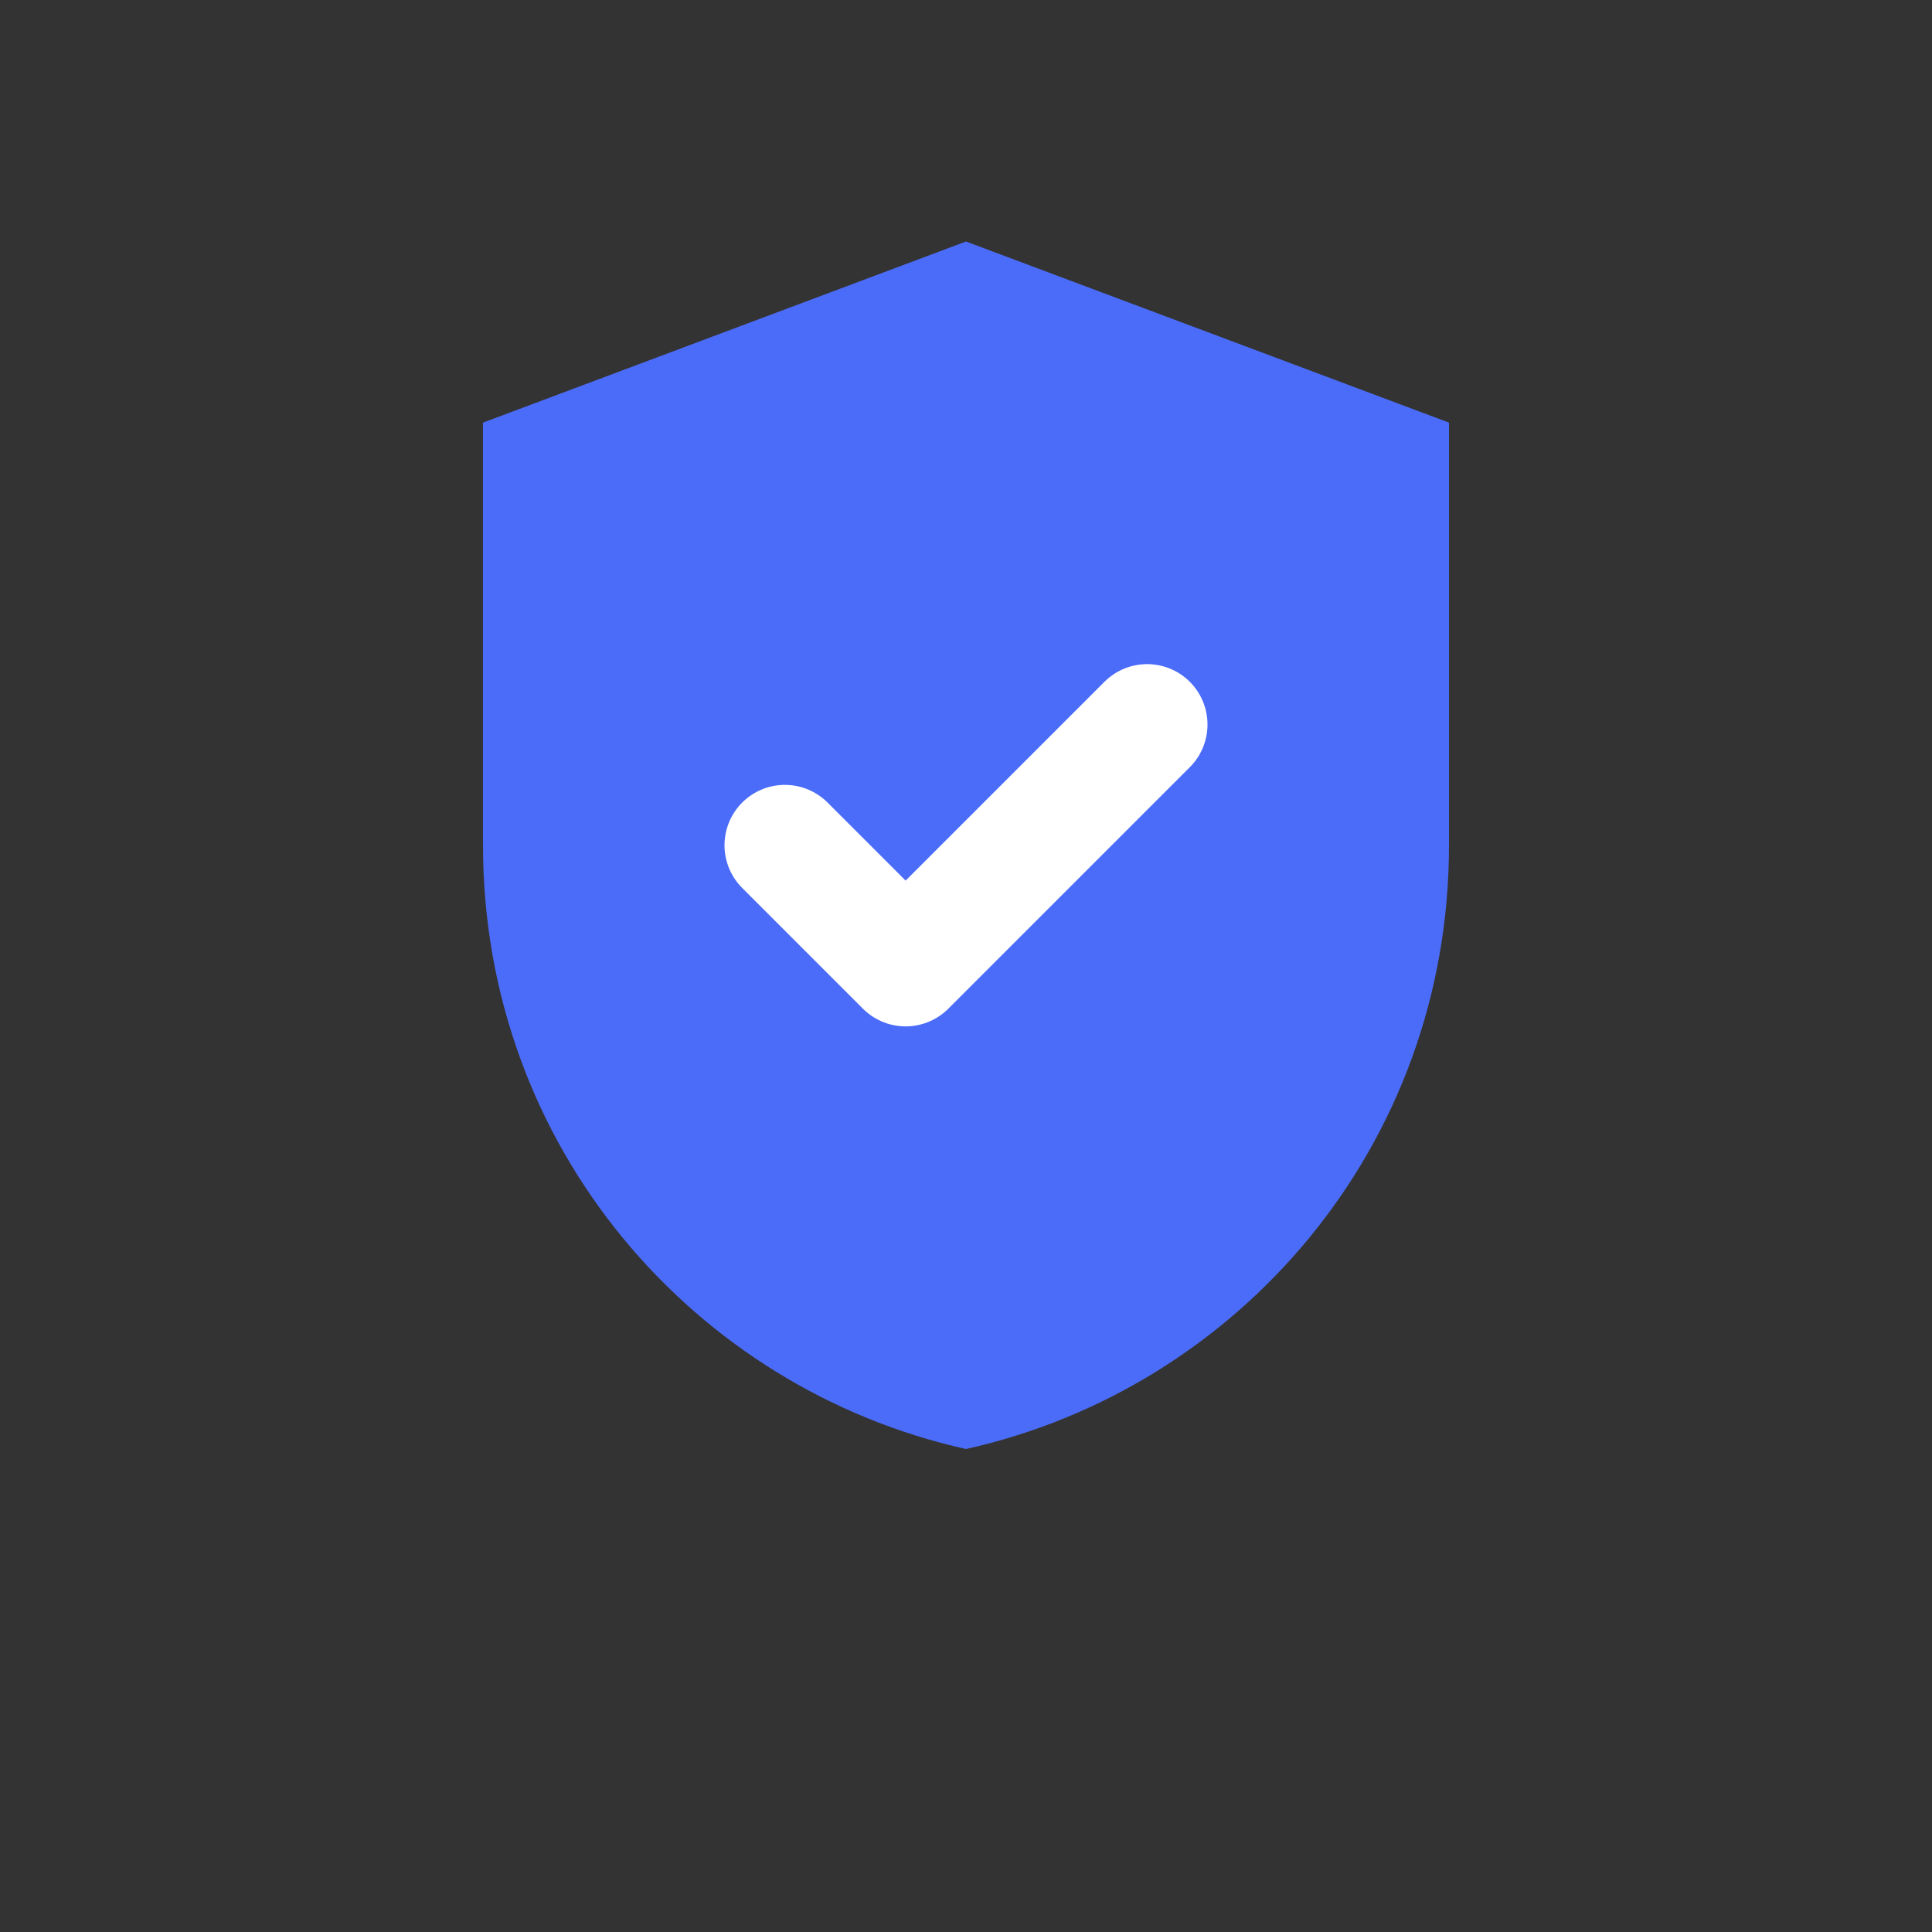 <svg width="64" height="64" viewBox="0 0 64 64" xmlns="http://www.w3.org/2000/svg">
  <rect x="0" y="0" width="64" height="64" fill="#333333" stroke="none"/>
  <!-- Centered shield with checkmark -->
  <path d="M32 8L16 14V28C16 38 23 46 32 48C41 46 48 38 48 28V14L32 8Z" fill="#4b6cf8" stroke="none" />
  
  <!-- White Checkmark -->
  <path d="M26 28L30 32L38 24" stroke="white" stroke-width="4" stroke-linecap="round" stroke-linejoin="round" fill="none" />
</svg> 
